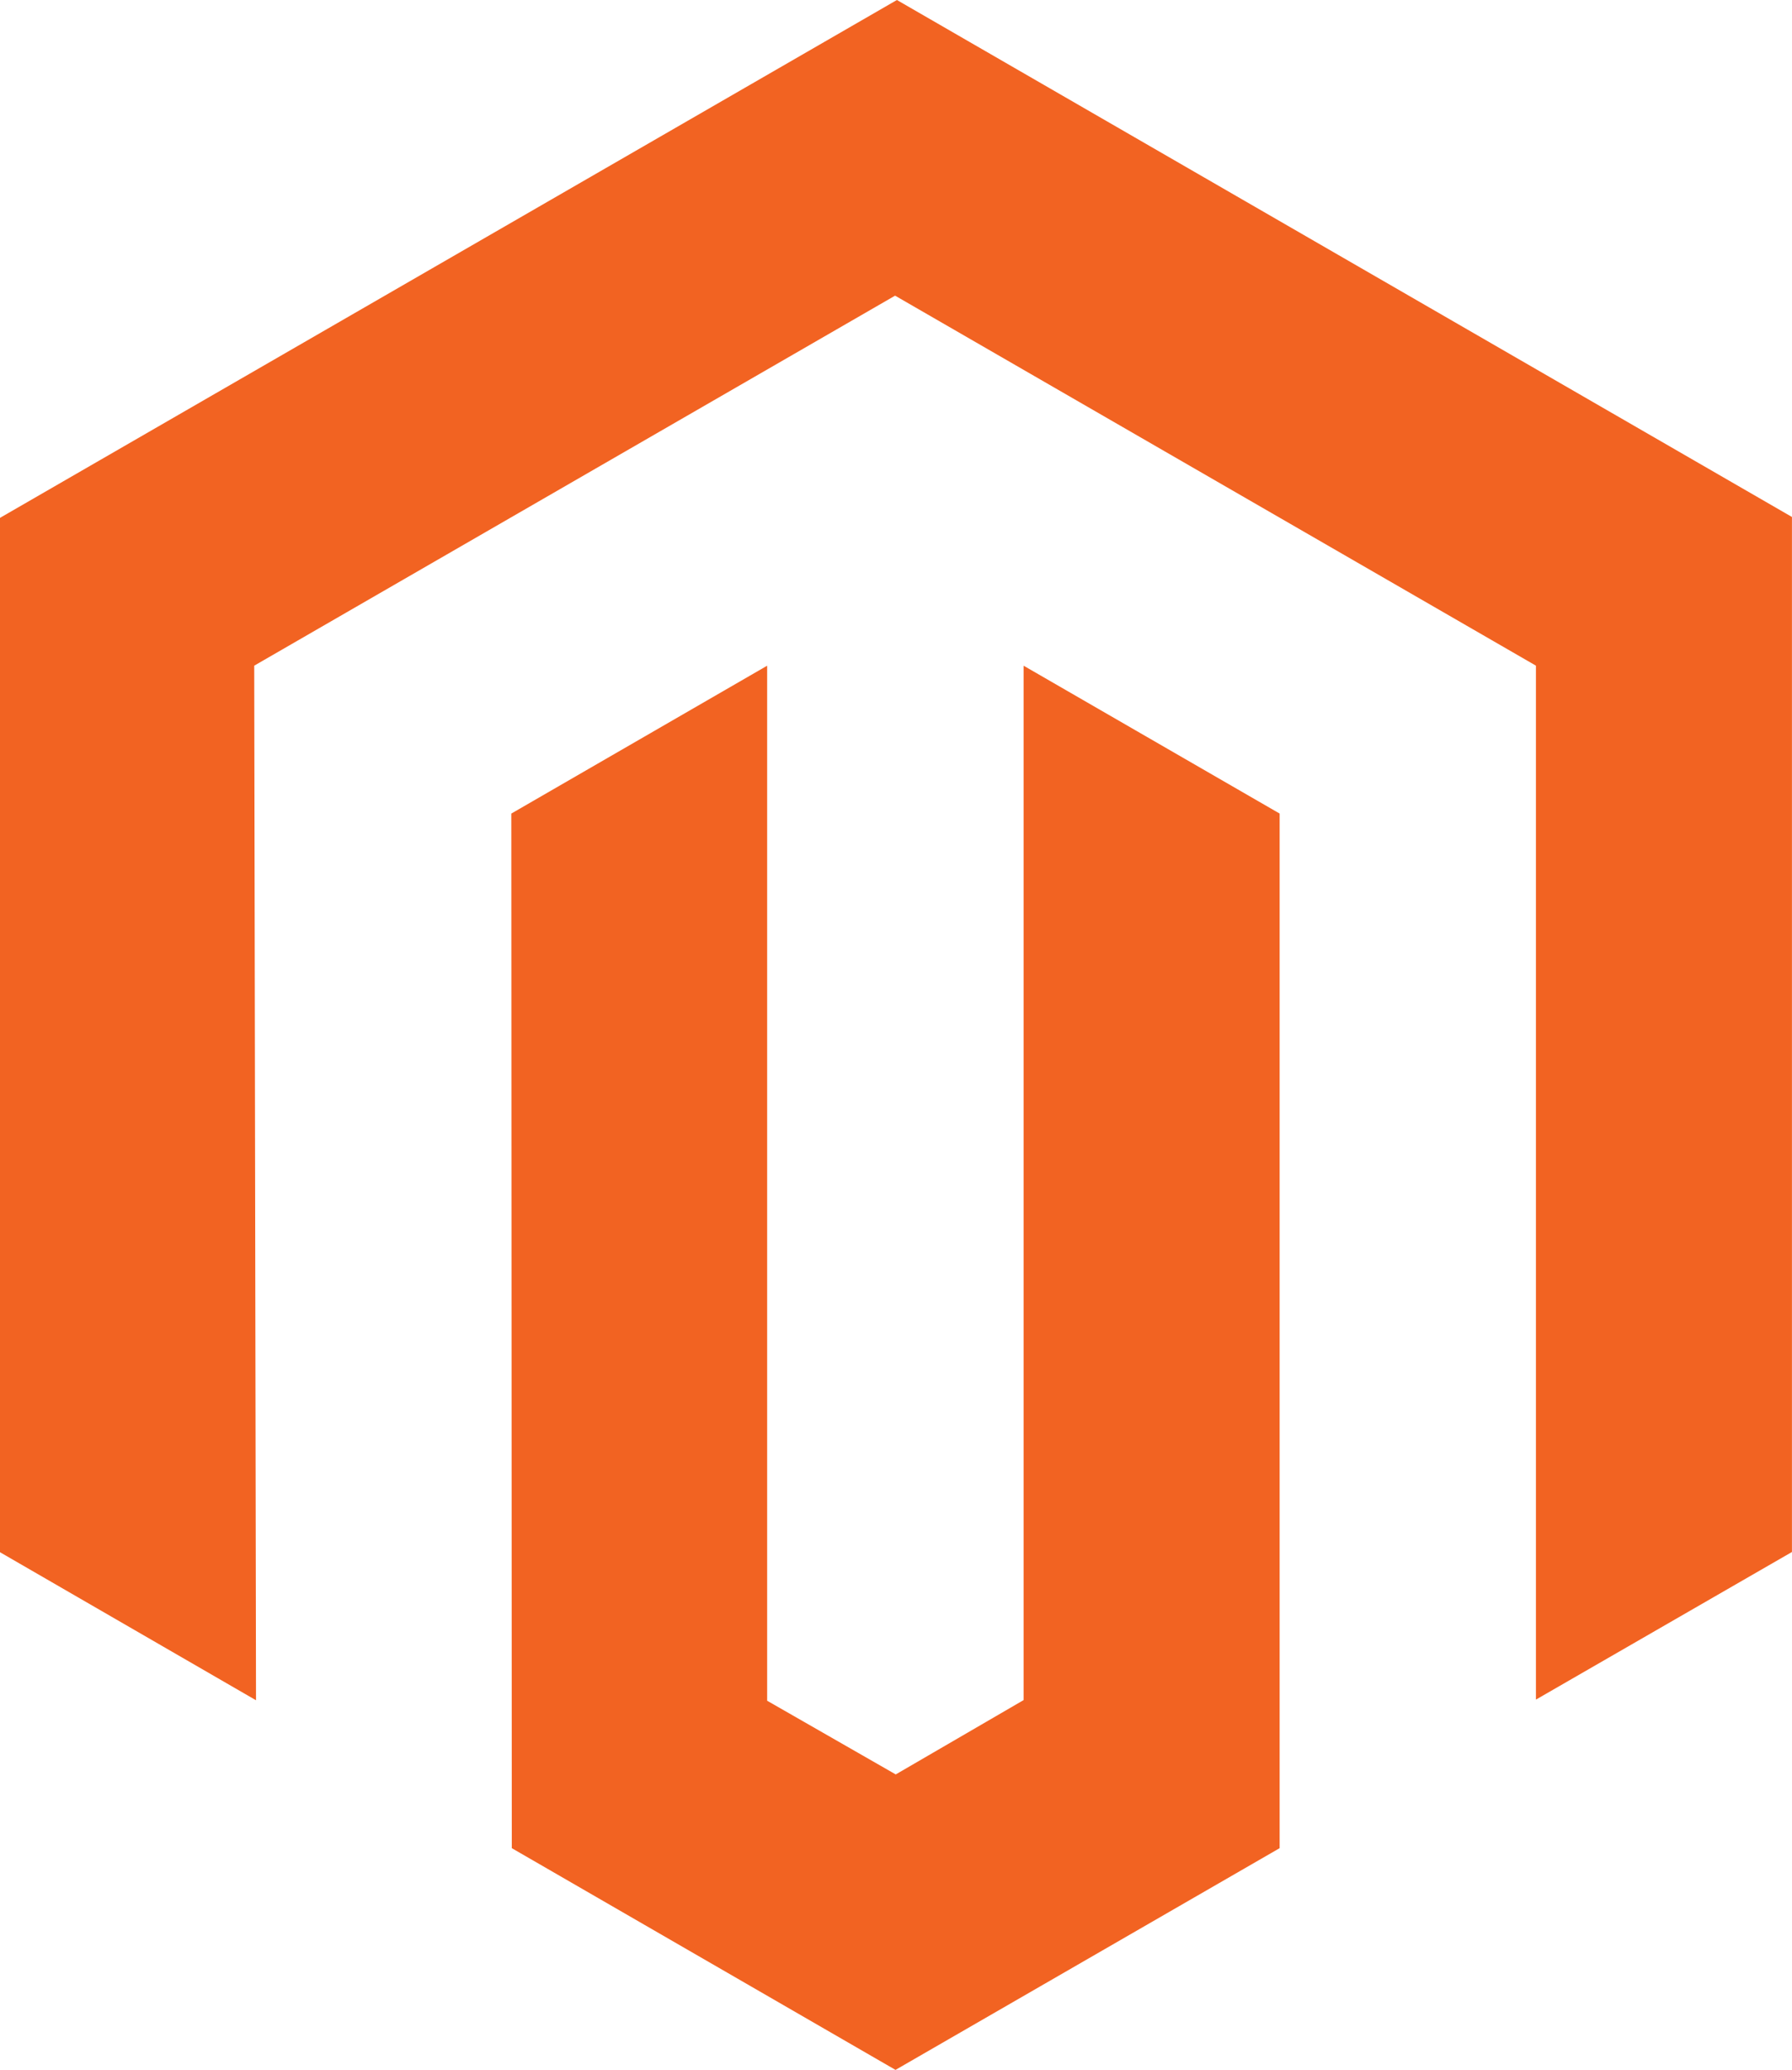 <svg xmlns="http://www.w3.org/2000/svg" width="38.141" height="44.042" viewBox="0 0 38.141 44.042"><g transform="translate(20707.174 19548.211)"><g transform="translate(-20707.174 -19548.211)"><path d="M19.09,0,0,11.019V33.028l5.449,3.15L5.411,14.164l13.64-7.873,13.64,7.873v22l5.449-3.141V11Z" transform="translate(0 0)" fill="#f26322"/><path d="M237.3,316.509l-2.722,1.582-2.737-1.568V294.5l-5.445,3.146.01,22.014,8.167,4.718,8.176-4.718V297.646L237.3,294.5Z" transform="translate(-215.513 -280.335)" fill="#f26322"/></g></g></svg>